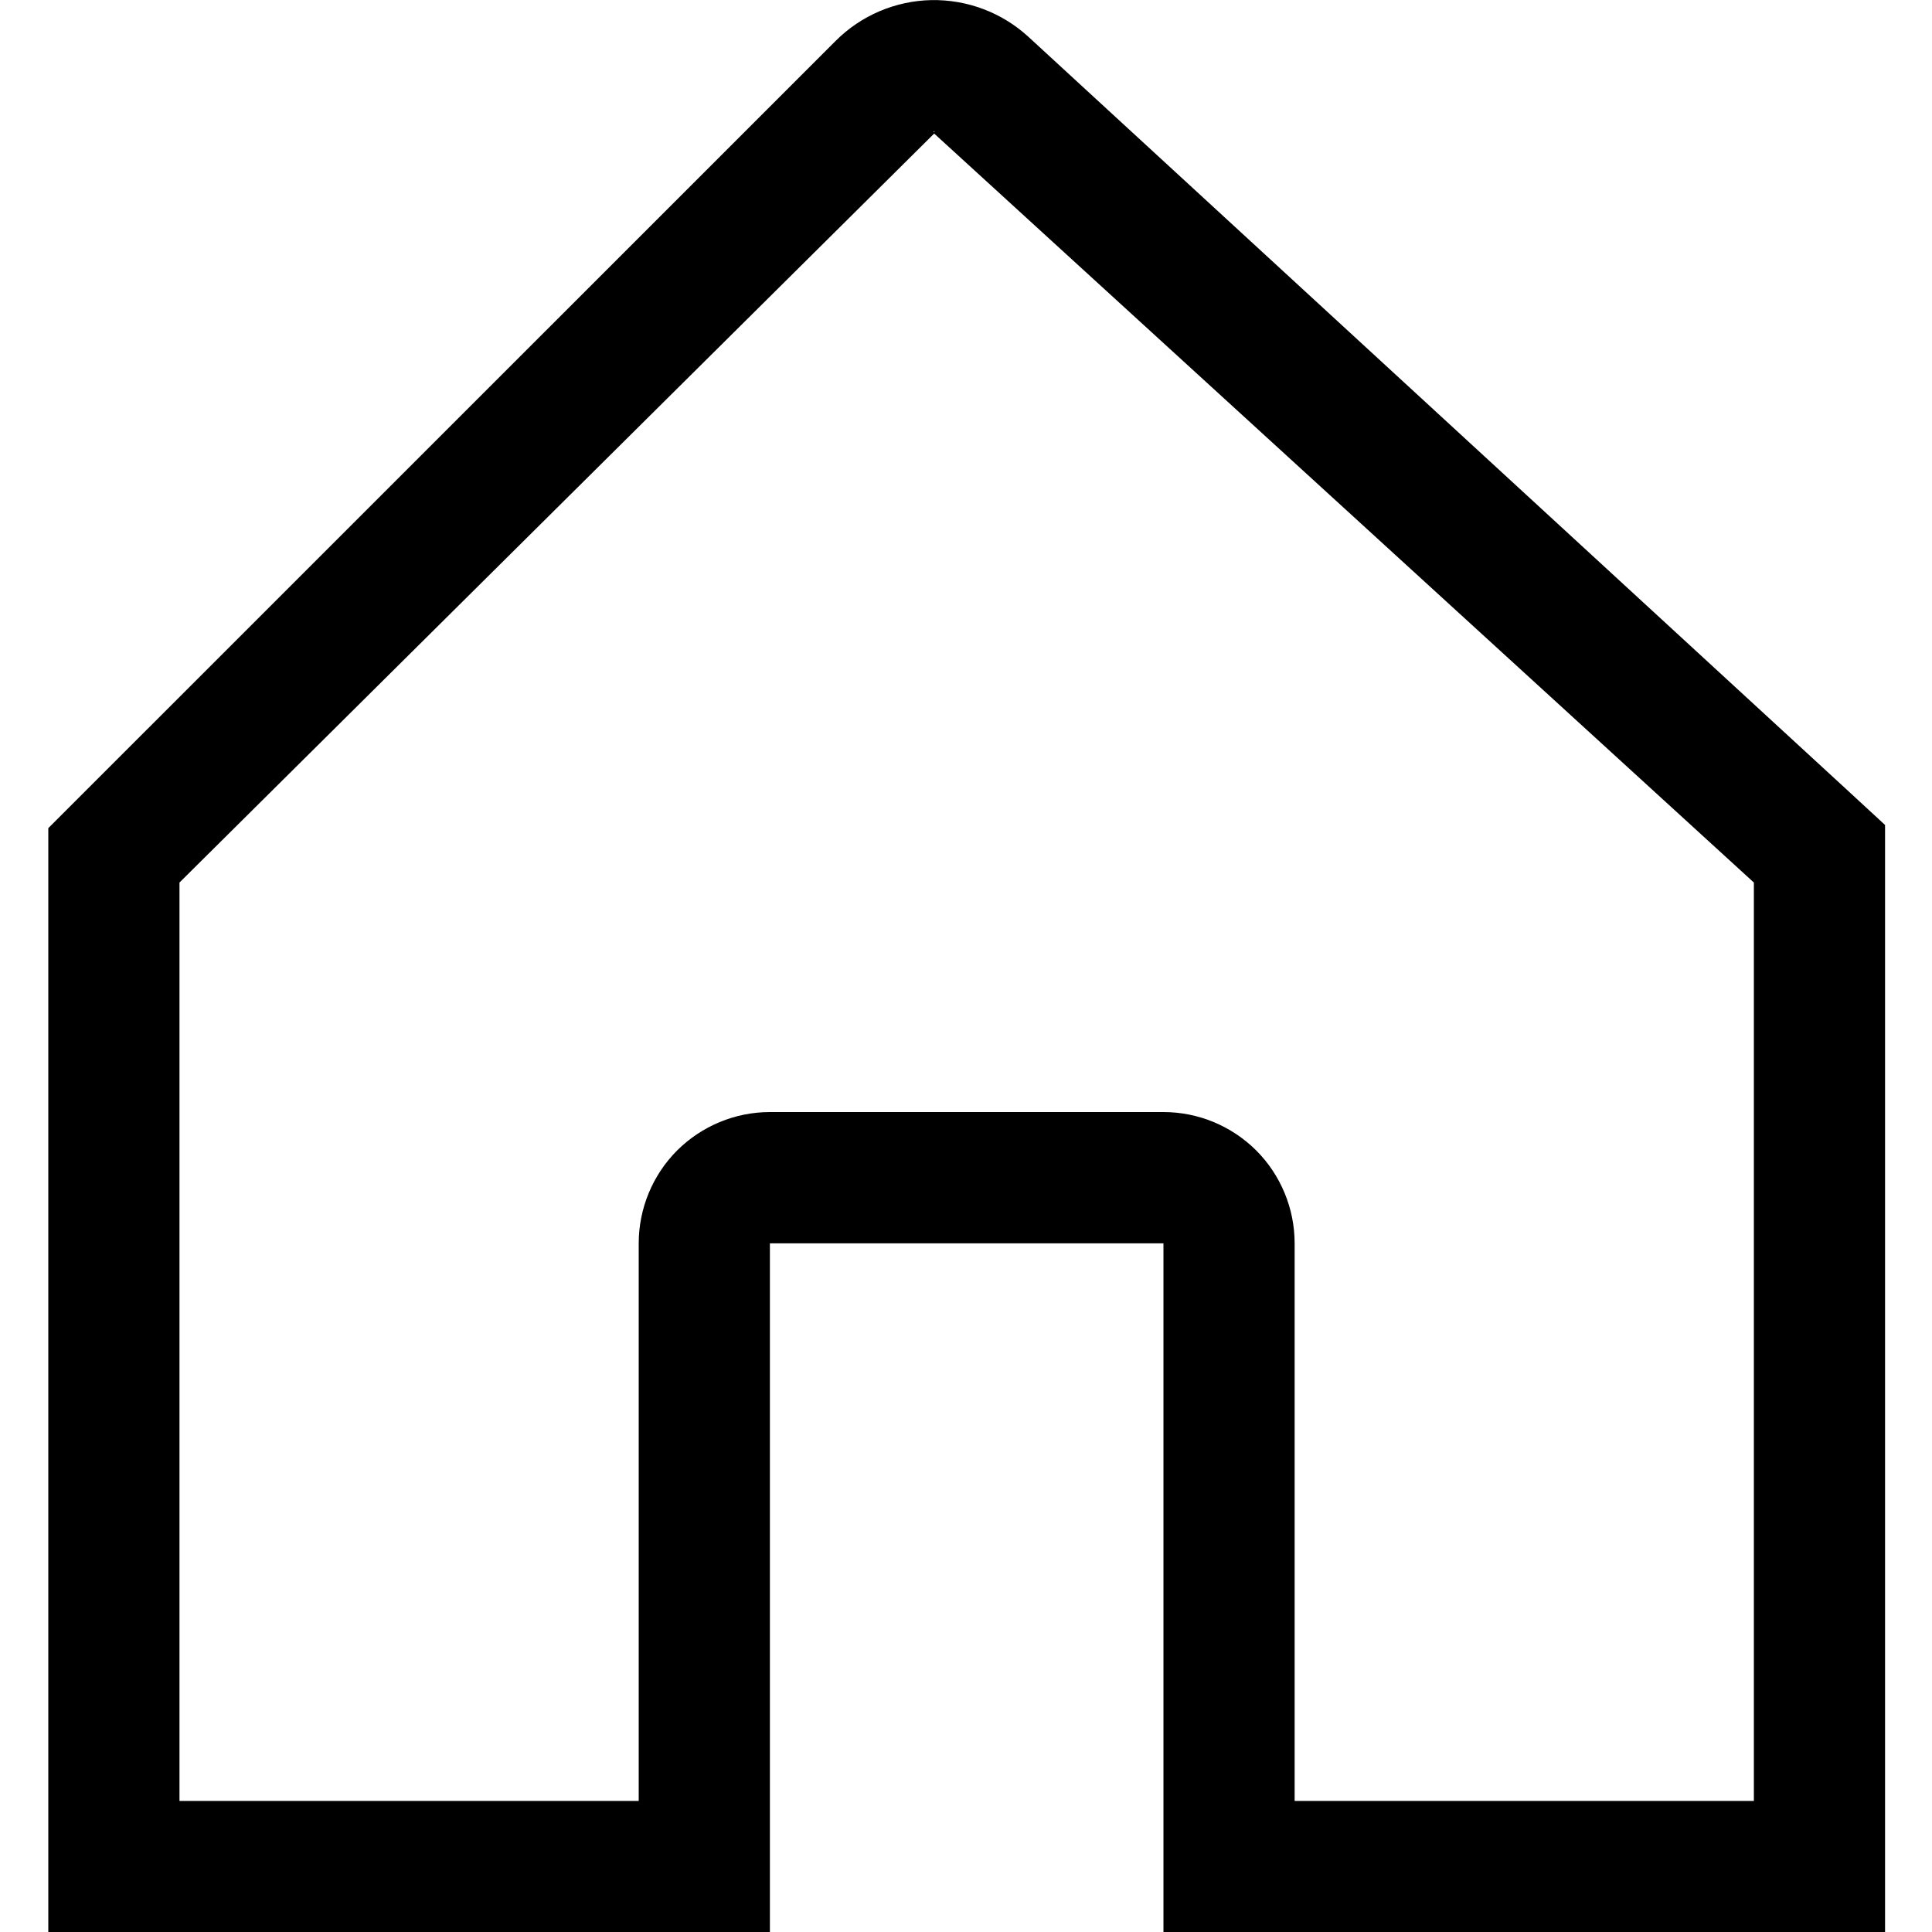 <svg width="20" height="20" viewBox="0 0 20 20" fill="none" xmlns="http://www.w3.org/2000/svg">
<path d="M19.076 8.136L10.647 0.382C10.373 0.13 10.012 -0.006 9.64 0.001C9.268 0.009 8.913 0.16 8.65 0.424L0.898 8.175L0.5 8.573V20.001H7.97V12.871H12.044V20.001H19.514V8.54L19.076 8.136ZM9.669 1.359C9.681 1.359 9.674 1.362 9.669 1.367C9.663 1.362 9.657 1.359 9.669 1.359ZM18.156 18.643H13.402V12.871C13.402 12.511 13.259 12.165 13.005 11.91C12.75 11.656 12.405 11.512 12.044 11.512H7.97C7.61 11.512 7.264 11.656 7.009 11.91C6.755 12.165 6.612 12.511 6.612 12.871V18.643H1.858V9.136L9.669 1.384C9.67 1.383 9.67 1.383 9.67 1.382L18.156 9.136V18.643Z" fill="black"/>
</svg>

